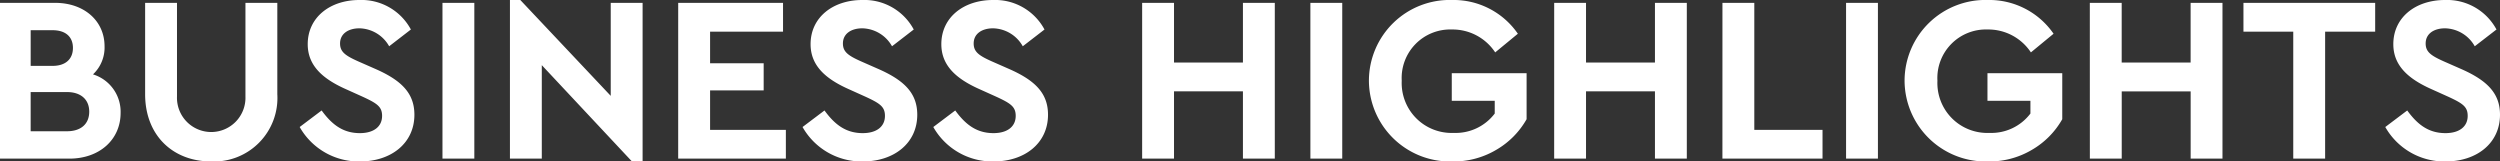 <svg xmlns="http://www.w3.org/2000/svg" width="292.536" height="18.895" viewBox="0 0 292.536 18.895">
  <rect x="0" y="0" width="292.536" height="18.895" fill="#333333" stroke="none"/>
  <g id="Group_9783" data-name="Group 9783" transform="translate(-45.294 -220.847)">
    <path id="Path_15956" data-name="Path 15956" d="M394.175,226.4a7.948,7.948,0,0,0,7.044,4.032c3.645,0,6.38-2.126,6.38-5.469,0-2.458-1.436-3.976-4.5-5.331l-2.071-.911c-1.548-.69-2.128-1.132-2.128-2.1,0-1.134.967-1.769,2.266-1.769a4.091,4.091,0,0,1,3.479,2.1l2.542-1.962a6.558,6.558,0,0,0-6.021-3.452c-3.453,0-6.05,2.043-6.05,5.165,0,2.43,1.631,4,4.42,5.248l1.962.884c1.74.8,2.32,1.187,2.32,2.264,0,1.244-.967,2.017-2.6,2.017-1.99,0-3.287-1.022-4.475-2.652Zm-15.3,0a7.946,7.946,0,0,0,7.044,4.032c3.645,0,6.38-2.126,6.38-5.469,0-2.458-1.436-3.976-4.5-5.331l-2.071-.911c-1.548-.69-2.128-1.132-2.128-2.1,0-1.134.966-1.769,2.266-1.769a4.091,4.091,0,0,1,3.479,2.1l2.542-1.962a6.558,6.558,0,0,0-6.021-3.452c-3.453,0-6.05,2.043-6.05,5.165,0,2.43,1.631,4,4.42,5.248l1.962.884c1.74.8,2.32,1.187,2.32,2.264,0,1.244-.966,2.017-2.6,2.017-1.99,0-3.288-1.022-4.475-2.652Zm-14.552,3.7h12.6v-3.369h-8.867v-4.613h6.27v-3.177h-6.27v-3.7h8.536V211.87H364.325Zm-7.893-18.229v10.883l-10.579-11.214h-1.215V230.1h3.728V219.162l10.551,11.269h1.244V211.87ZM336.741,230.1h3.728V211.87h-3.728Zm-16.708-3.7a7.948,7.948,0,0,0,7.044,4.032c3.645,0,6.38-2.126,6.38-5.469,0-2.458-1.436-3.976-4.5-5.331l-2.071-.911c-1.548-.69-2.128-1.132-2.128-2.1,0-1.134.966-1.769,2.266-1.769a4.091,4.091,0,0,1,3.479,2.1l2.542-1.962a6.558,6.558,0,0,0-6.021-3.452c-3.453,0-6.05,2.043-6.05,5.165,0,2.43,1.631,4,4.42,5.248l1.962.884c1.74.8,2.32,1.187,2.32,2.264,0,1.244-.966,2.017-2.6,2.017-1.99,0-3.288-1.022-4.475-2.652Zm-18.085-3.84c0,4.834,3.258,7.871,7.733,7.871a7.431,7.431,0,0,0,7.735-7.871V211.87h-3.729v10.966a4.008,4.008,0,1,1-8.011,0V211.87h-3.728Zm-6.541,2.043c0,1.437-.968,2.293-2.6,2.293h-4.254v-4.585h4.254C294.439,222.311,295.407,223.195,295.407,224.6Zm-4.282-9.53c1.519,0,2.375.775,2.375,2.073s-.856,2.1-2.375,2.1h-2.57v-4.171Zm7.954,9.668a4.578,4.578,0,0,0-3.231-4.5,4.312,4.312,0,0,0,1.353-3.286c0-2.984-2.4-5.082-5.773-5.082h-6.463V230.1h8.12C296.594,230.1,299.079,227.891,299.079,224.741Z" transform="translate(-239.672 9.309)" fill="#fff"/>
    <path id="Path_15957" data-name="Path 15957" d="M517.55,226.4a7.948,7.948,0,0,0,7.044,4.032c3.645,0,6.38-2.126,6.38-5.469,0-2.458-1.436-3.976-4.5-5.331l-2.071-.911c-1.548-.69-2.128-1.132-2.128-2.1,0-1.134.966-1.769,2.266-1.769a4.091,4.091,0,0,1,3.479,2.1l2.542-1.962a6.558,6.558,0,0,0-6.021-3.452c-3.453,0-6.05,2.043-6.05,5.165,0,2.43,1.631,4,4.42,5.248l1.962.884c1.74.8,2.32,1.187,2.32,2.264,0,1.244-.966,2.017-2.6,2.017-1.99,0-3.288-1.022-4.475-2.652Zm-10.768,3.7h3.729V215.24h5.856v-3.369H500.954v3.369h5.828Zm-23.8,0h3.729v-7.871h8.066V230.1H498.5V211.871h-3.728v6.988h-8.066v-6.988h-3.729ZM461.3,220.986a9.494,9.494,0,0,0,9.751,9.445,9.78,9.78,0,0,0,5.138-1.353,9.638,9.638,0,0,0,3.564-3.591V220.1H471v3.232h5.027v1.491a5.736,5.736,0,0,1-4.806,2.266,5.838,5.838,0,0,1-6.076-6.1,5.68,5.68,0,0,1,5.856-6,5.976,5.976,0,0,1,5.082,2.68l2.652-2.183a9.138,9.138,0,0,0-7.68-3.949A9.462,9.462,0,0,0,461.3,220.986Zm-6.846,9.114h3.728V211.871h-3.728Zm-14.469,0H451.7v-3.369h-7.983V211.871h-3.728Zm-19.688,0h3.728v-7.871h8.066V230.1h3.729V211.871h-3.729v6.988h-8.066v-6.988H420.3Zm-21.676-9.114a9.492,9.492,0,0,0,9.749,9.445,9.78,9.78,0,0,0,5.138-1.353,9.638,9.638,0,0,0,3.564-3.591V220.1h-8.756v3.232h5.027v1.491a5.736,5.736,0,0,1-4.806,2.266,5.838,5.838,0,0,1-6.076-6.1,5.68,5.68,0,0,1,5.855-6,5.976,5.976,0,0,1,5.082,2.68l2.652-2.183a9.136,9.136,0,0,0-7.68-3.949A9.459,9.459,0,0,0,398.621,220.986Zm-6.848,9.114H395.5V211.871h-3.729Zm-19.688,0h3.729v-7.871h8.065V230.1h3.729V211.871h-3.729v6.988h-8.065v-6.988h-3.729Z" transform="translate(-193.144 9.309)" fill="#fff"/>
  </g>
</svg>
